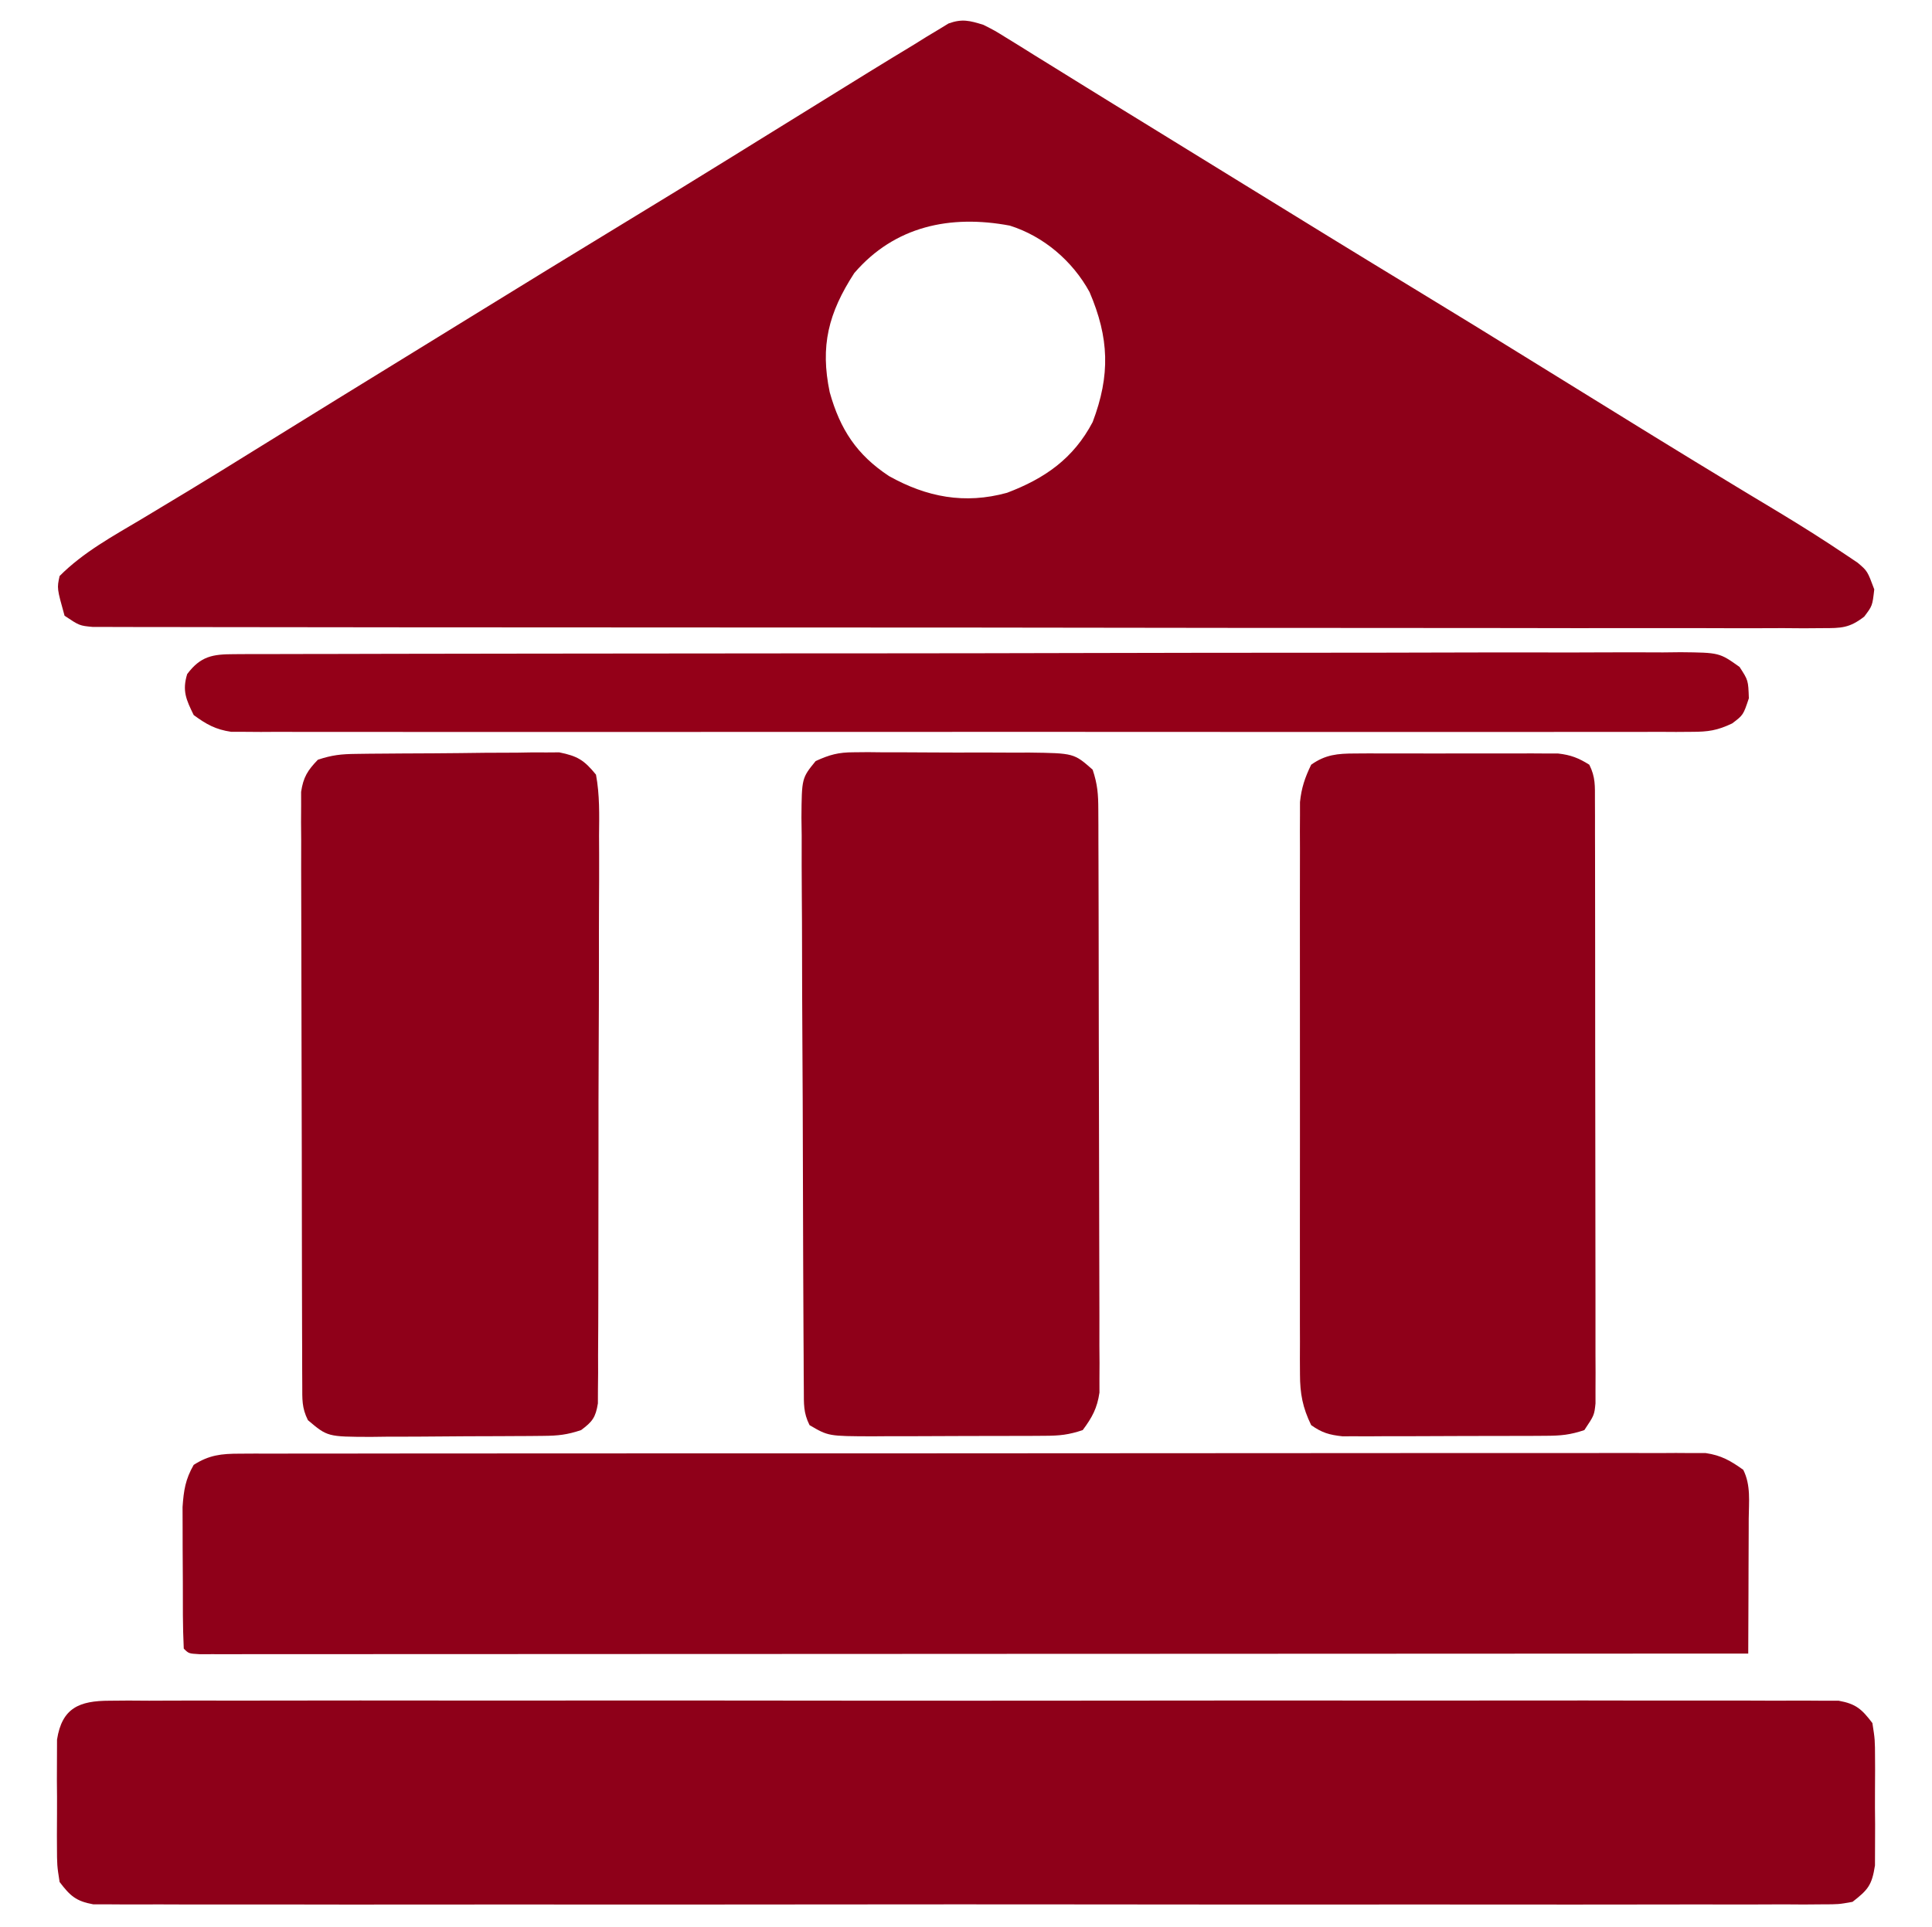 <?xml version="1.0" encoding="UTF-8"?>
<svg version="1.1" xmlns="http://www.w3.org/2000/svg" width="389" height="388">
<path d="M0 0 C2.266 1.145 2.266 1.145 4.605 2.598 C5.493 3.143 6.38 3.689 7.294 4.251 C8.249 4.849 9.204 5.447 10.188 6.062 C11.702 6.998 11.702 6.998 13.247 7.952 C15.402 9.283 17.555 10.617 19.706 11.955 C23.991 14.615 28.288 17.254 32.586 19.893 C39.166 23.935 45.738 27.989 52.312 32.041 C63.795 39.118 75.284 46.184 86.812 53.188 C94.859 58.076 102.879 63.005 110.881 67.968 C117.871 72.303 124.87 76.625 131.875 80.938 C132.963 81.608 134.05 82.278 135.171 82.968 C140.574 86.292 145.985 89.602 151.414 92.883 C152.952 93.813 152.952 93.813 154.52 94.762 C156.433 95.918 158.348 97.071 160.265 98.22 C164.766 100.94 169.206 103.737 173.57 106.672 C174.388 107.221 175.205 107.77 176.047 108.335 C178 110 178 110 179.375 113.688 C179 117 179 117 177.355 119.176 C174.35 121.504 172.718 121.499 168.941 121.498 C167.066 121.512 167.066 121.512 165.154 121.526 C163.765 121.516 162.375 121.505 160.986 121.494 C159.512 121.498 158.038 121.503 156.564 121.509 C152.509 121.522 148.454 121.51 144.398 121.494 C140.026 121.48 135.655 121.49 131.283 121.497 C122.717 121.507 114.152 121.496 105.586 121.478 C95.618 121.457 85.649 121.457 75.681 121.458 C57.899 121.459 40.118 121.441 22.336 121.412 C5.069 121.383 -12.199 121.369 -29.467 121.371 C-30.53 121.371 -31.594 121.371 -32.69 121.371 C-34.282 121.371 -34.282 121.371 -35.907 121.371 C-55.547 121.372 -75.187 121.361 -94.828 121.343 C-101.782 121.337 -108.736 121.335 -115.69 121.334 C-124.16 121.332 -132.63 121.323 -141.1 121.305 C-145.425 121.296 -149.749 121.29 -154.073 121.292 C-158.028 121.294 -161.982 121.287 -165.936 121.273 C-167.371 121.269 -168.806 121.269 -170.24 121.272 C-172.182 121.277 -174.125 121.267 -176.067 121.257 C-177.148 121.256 -178.229 121.254 -179.343 121.253 C-182 121 -182 121 -185 119 C-186.54 113.475 -186.54 113.475 -186 111 C-181.208 106.184 -175.242 102.96 -169.438 99.5 C-167.359 98.248 -165.281 96.995 -163.203 95.742 C-161.638 94.8 -161.638 94.8 -160.041 93.839 C-155.569 91.135 -151.127 88.383 -146.688 85.625 C-135.591 78.74 -124.468 71.898 -113.344 65.057 C-110.02 63.012 -106.697 60.965 -103.375 58.918 C-92.995 52.523 -82.607 46.142 -72.188 39.812 C-65.002 35.447 -57.833 31.056 -50.688 26.625 C-49.85 26.106 -49.013 25.587 -48.15 25.052 C-47.295 24.522 -46.44 23.992 -45.559 23.445 C-39.698 19.812 -33.836 16.182 -27.968 12.561 C-26.3 11.531 -24.634 10.499 -22.968 9.467 C-19.987 7.629 -16.996 5.812 -14 4 C-12.719 3.201 -12.719 3.201 -11.412 2.387 C-10.632 1.919 -9.851 1.451 -9.047 0.969 C-8.38 0.561 -7.713 0.153 -7.026 -0.268 C-4.285 -1.259 -2.766 -0.857 0 0 Z M-26 50 C-31.204 58.035 -32.89 64.671 -30.938 74 C-28.847 81.468 -25.498 86.588 -19 90.875 C-11.412 95.119 -3.77 96.586 4.758 94.242 C12.36 91.36 18.13 87.357 22 80 C25.593 70.529 25.325 63.04 21.375 53.812 C17.965 47.573 12.137 42.582 5.328 40.438 C-6.656 38.186 -17.863 40.527 -26 50 Z " fill="#8E0019" transform="translate(198,5)"/>
<path d="M0 0 C1.249 -0.01 2.498 -0.021 3.785 -0.032 C5.174 -0.023 6.562 -0.014 7.951 -0.005 C9.424 -0.009 10.897 -0.016 12.37 -0.023 C16.424 -0.04 20.477 -0.032 24.531 -0.02 C28.901 -0.011 33.27 -0.024 37.64 -0.035 C46.202 -0.053 54.764 -0.049 63.326 -0.038 C70.283 -0.029 77.239 -0.028 84.196 -0.032 C85.185 -0.033 86.175 -0.033 87.194 -0.034 C89.203 -0.035 91.212 -0.036 93.221 -0.038 C112.073 -0.049 130.926 -0.036 149.778 -0.014 C165.963 0.003 182.149 0 198.335 -0.018 C217.118 -0.04 235.902 -0.048 254.685 -0.036 C256.687 -0.034 258.689 -0.033 260.691 -0.032 C262.168 -0.031 262.168 -0.031 263.676 -0.03 C270.627 -0.027 277.577 -0.032 284.528 -0.042 C292.995 -0.053 301.463 -0.05 309.93 -0.029 C314.253 -0.018 318.575 -0.014 322.898 -0.027 C326.852 -0.039 330.805 -0.033 334.759 -0.011 C336.192 -0.007 337.626 -0.009 339.059 -0.019 C341.002 -0.031 342.944 -0.016 344.887 0 C345.968 0.001 347.049 0.001 348.162 0.002 C351.643 0.629 352.825 1.715 354.944 4.503 C355.461 7.831 355.461 7.831 355.475 11.753 C355.479 12.448 355.482 13.144 355.486 13.86 C355.489 15.326 355.482 16.792 355.465 18.257 C355.444 20.497 355.465 22.733 355.49 24.972 C355.488 26.399 355.483 27.826 355.475 29.253 C355.47 30.548 355.466 31.842 355.461 33.175 C354.844 37.146 354.072 38.072 350.944 40.503 C348.162 41.005 348.162 41.005 344.887 41.007 C343.638 41.017 342.389 41.028 341.102 41.038 C339.714 41.03 338.325 41.021 336.936 41.011 C335.463 41.016 333.99 41.022 332.517 41.03 C328.463 41.047 324.41 41.039 320.356 41.026 C315.987 41.017 311.617 41.031 307.248 41.042 C298.685 41.06 290.124 41.056 281.561 41.045 C274.605 41.036 267.648 41.034 260.691 41.039 C259.702 41.039 258.713 41.04 257.694 41.04 C255.684 41.042 253.675 41.043 251.666 41.044 C232.814 41.056 213.962 41.043 195.109 41.021 C178.924 41.003 162.738 41.006 146.552 41.025 C127.769 41.046 108.986 41.055 90.202 41.042 C88.2 41.041 86.198 41.04 84.196 41.039 C82.719 41.038 82.719 41.038 81.211 41.037 C74.261 41.033 67.31 41.039 60.359 41.049 C51.892 41.06 43.424 41.057 34.957 41.035 C30.634 41.025 26.312 41.021 21.99 41.034 C18.036 41.046 14.082 41.039 10.128 41.018 C8.695 41.014 7.262 41.016 5.828 41.026 C3.886 41.038 1.943 41.023 0 41.007 C-1.081 41.006 -2.162 41.005 -3.275 41.005 C-6.756 40.377 -7.938 39.291 -10.056 36.503 C-10.574 33.175 -10.574 33.175 -10.588 29.253 C-10.591 28.558 -10.595 27.863 -10.599 27.147 C-10.602 25.681 -10.595 24.215 -10.578 22.749 C-10.556 20.51 -10.578 18.274 -10.603 16.035 C-10.601 14.608 -10.596 13.18 -10.588 11.753 C-10.583 10.459 -10.579 9.165 -10.574 7.831 C-9.58 1.443 -6.074 0.004 0 0 Z " fill="#8E0019" transform="translate(22.056,342.497)"/>
<path d="M0 0 C1.591 -0.009 1.591 -0.009 3.213 -0.018 C4.377 -0.014 5.541 -0.01 6.74 -0.006 C8.596 -0.012 8.596 -0.012 10.489 -0.018 C13.925 -0.026 17.361 -0.026 20.797 -0.022 C24.502 -0.019 28.207 -0.028 31.912 -0.036 C39.171 -0.048 46.43 -0.05 53.689 -0.048 C59.588 -0.046 65.487 -0.048 71.386 -0.052 C72.225 -0.053 73.064 -0.053 73.928 -0.054 C75.632 -0.055 77.336 -0.056 79.041 -0.058 C95.03 -0.068 111.019 -0.066 127.007 -0.06 C141.641 -0.055 156.274 -0.066 170.908 -0.085 C185.927 -0.105 200.946 -0.113 215.965 -0.109 C224.4 -0.107 232.834 -0.11 241.269 -0.124 C248.449 -0.136 255.629 -0.137 262.81 -0.125 C266.474 -0.119 270.138 -0.118 273.803 -0.13 C277.773 -0.143 281.742 -0.132 285.712 -0.12 C287.455 -0.131 287.455 -0.131 289.233 -0.142 C290.295 -0.135 291.358 -0.128 292.454 -0.12 C293.37 -0.12 294.286 -0.12 295.23 -0.12 C298.35 0.336 300.244 1.425 302.79 3.254 C304.349 6.374 303.911 9.684 303.887 13.106 C303.885 14.267 303.885 14.267 303.883 15.452 C303.877 17.928 303.865 20.404 303.852 22.879 C303.847 24.557 303.843 26.234 303.839 27.911 C303.828 32.025 303.81 36.14 303.79 40.254 C263.805 40.277 223.82 40.295 183.836 40.306 C179.12 40.307 174.405 40.308 169.689 40.309 C168.281 40.31 168.281 40.31 166.845 40.31 C151.623 40.315 136.401 40.322 121.18 40.332 C105.573 40.341 89.967 40.347 74.36 40.349 C64.722 40.35 55.084 40.354 45.446 40.362 C38.846 40.368 32.246 40.369 25.646 40.368 C21.832 40.367 18.019 40.368 14.205 40.374 C10.08 40.379 5.955 40.377 1.831 40.375 C0.612 40.378 -0.607 40.381 -1.863 40.384 C-2.959 40.382 -4.054 40.38 -5.183 40.378 C-6.137 40.378 -7.09 40.378 -8.073 40.379 C-10.21 40.254 -10.21 40.254 -11.21 39.254 C-11.43 34.767 -11.396 30.274 -11.396 25.782 C-11.398 23.528 -11.416 21.274 -11.435 19.02 C-11.438 17.583 -11.44 16.145 -11.441 14.708 C-11.445 13.4 -11.449 12.091 -11.453 10.744 C-11.218 7.371 -10.883 5.178 -9.21 2.254 C-6.102 0.269 -3.648 0.003 0 0 Z " fill="#8F0019" transform="translate(48.21,292.746)"/>
<path d="M0 0 C0.945 -0.013 1.889 -0.026 2.863 -0.039 C4.391 -0.05 4.391 -0.05 5.95 -0.061 C6.999 -0.069 8.048 -0.077 9.129 -0.086 C11.35 -0.1 13.571 -0.11 15.792 -0.118 C19.187 -0.135 22.582 -0.179 25.977 -0.223 C28.135 -0.234 30.292 -0.242 32.45 -0.249 C33.464 -0.266 34.479 -0.284 35.525 -0.302 C36.476 -0.299 37.426 -0.296 38.406 -0.293 C39.239 -0.299 40.071 -0.305 40.929 -0.311 C44.607 0.436 45.926 1.225 48.333 4.177 C49.091 8.252 48.994 12.292 48.948 16.425 C48.953 17.679 48.959 18.933 48.965 20.225 C48.974 23.662 48.962 27.096 48.938 30.533 C48.918 34.128 48.924 37.723 48.926 41.319 C48.926 47.356 48.907 53.392 48.875 59.429 C48.838 66.41 48.829 73.391 48.836 80.372 C48.842 87.087 48.831 93.802 48.812 100.517 C48.804 103.375 48.801 106.233 48.803 109.092 C48.804 113.081 48.779 117.069 48.752 121.058 C48.755 122.247 48.758 123.436 48.761 124.662 C48.75 125.745 48.739 126.829 48.727 127.946 C48.723 128.889 48.719 129.832 48.716 130.804 C48.259 133.631 47.606 134.488 45.333 136.177 C42.495 137.123 40.7 137.313 37.757 137.338 C36.832 137.348 35.908 137.357 34.955 137.367 C33.958 137.371 32.961 137.376 31.934 137.38 C30.907 137.386 29.88 137.392 28.822 137.397 C26.648 137.407 24.474 137.413 22.3 137.417 C18.977 137.427 15.655 137.458 12.333 137.49 C10.221 137.496 8.109 137.501 5.997 137.505 C5.004 137.517 4.011 137.53 2.988 137.543 C-5.724 137.514 -5.724 137.514 -9.667 134.177 C-10.923 131.667 -10.799 129.952 -10.808 127.142 C-10.814 126.076 -10.819 125.011 -10.825 123.913 C-10.826 122.739 -10.827 121.565 -10.829 120.355 C-10.834 119.123 -10.839 117.89 -10.844 116.62 C-10.856 113.234 -10.863 109.847 -10.868 106.461 C-10.871 104.346 -10.875 102.231 -10.879 100.116 C-10.893 93.5 -10.903 86.885 -10.906 80.269 C-10.911 72.629 -10.928 64.989 -10.957 57.349 C-10.979 51.446 -10.989 45.542 -10.99 39.639 C-10.991 36.112 -10.997 32.586 -11.015 29.059 C-11.035 25.125 -11.03 21.191 -11.024 17.258 C-11.033 16.088 -11.042 14.918 -11.052 13.712 C-11.046 12.641 -11.041 11.57 -11.035 10.466 C-11.037 9.071 -11.037 9.071 -11.039 7.647 C-10.593 4.68 -9.735 3.328 -7.667 1.177 C-4.812 0.225 -2.967 0.035 0 0 Z " fill="#8F0019" transform="translate(71.667,151.823)"/>
<path d="M0 0 C1.417 -0.014 1.417 -0.014 2.862 -0.028 C3.871 -0.017 4.879 -0.006 5.918 0.006 C6.964 0.004 8.011 0.003 9.089 0.001 C11.298 0.003 13.507 0.014 15.716 0.035 C19.094 0.064 22.47 0.056 25.848 0.043 C27.996 0.049 30.145 0.057 32.293 0.068 C33.301 0.065 34.31 0.062 35.349 0.059 C44.331 0.18 44.331 0.18 48.105 3.502 C49.1 6.486 49.236 8.458 49.246 11.574 C49.252 12.623 49.257 13.672 49.263 14.752 C49.264 15.902 49.265 17.052 49.267 18.238 C49.274 20.055 49.274 20.055 49.282 21.909 C49.294 25.234 49.301 28.558 49.306 31.882 C49.309 33.96 49.313 36.037 49.317 38.114 C49.331 44.615 49.341 51.116 49.344 57.616 C49.349 65.119 49.366 72.621 49.395 80.123 C49.417 85.923 49.427 91.724 49.428 97.524 C49.429 100.988 49.435 104.452 49.453 107.915 C49.473 111.779 49.468 115.643 49.462 119.507 C49.476 121.226 49.476 121.226 49.49 122.98 C49.484 124.035 49.479 125.089 49.473 126.175 C49.474 127.088 49.476 128.002 49.477 128.943 C49.02 132.089 48 133.964 46.105 136.502 C43.261 137.45 41.48 137.633 38.53 137.647 C37.605 137.653 36.681 137.66 35.728 137.666 C34.233 137.668 34.233 137.668 32.707 137.67 C31.68 137.673 30.653 137.676 29.595 137.68 C27.421 137.685 25.247 137.687 23.073 137.687 C19.751 137.689 16.428 137.707 13.105 137.726 C10.993 137.729 8.882 137.731 6.77 137.732 C5.777 137.739 4.784 137.747 3.761 137.754 C-5.1 137.725 -5.1 137.725 -8.895 135.502 C-10.158 132.976 -10.032 131.219 -10.048 128.391 C-10.057 127.308 -10.066 126.226 -10.074 125.111 C-10.079 123.918 -10.083 122.725 -10.087 121.496 C-10.096 120.244 -10.104 118.992 -10.112 117.702 C-10.137 113.544 -10.154 109.386 -10.168 105.228 C-10.173 103.798 -10.179 102.367 -10.184 100.936 C-10.206 94.986 -10.224 89.036 -10.236 83.086 C-10.252 74.555 -10.285 66.023 -10.342 57.492 C-10.381 51.495 -10.4 45.499 -10.406 39.502 C-10.409 35.919 -10.421 32.337 -10.454 28.754 C-10.489 24.758 -10.485 20.762 -10.478 16.766 C-10.494 15.577 -10.511 14.388 -10.528 13.164 C-10.467 5.204 -10.467 5.204 -7.664 1.767 C-4.845 0.479 -3.078 0.001 0 0 Z " fill="#8F0019" transform="translate(171.895,151.498)"/>
<path d="M0 0 C0.948 -0.006 1.896 -0.013 2.872 -0.019 C3.889 -0.015 4.906 -0.011 5.953 -0.007 C7.529 -0.01 7.529 -0.01 9.136 -0.013 C11.355 -0.014 13.574 -0.01 15.793 -0.002 C19.19 0.009 22.587 -0.002 25.984 -0.015 C28.141 -0.013 30.297 -0.011 32.453 -0.007 C33.47 -0.011 34.487 -0.015 35.534 -0.019 C36.956 -0.01 36.956 -0.01 38.406 0 C39.238 0.002 40.07 0.003 40.927 0.005 C43.452 0.287 45.059 0.91 47.203 2.259 C48.469 4.79 48.332 6.542 48.337 9.376 C48.341 10.46 48.345 11.544 48.35 12.661 C48.349 13.855 48.349 15.049 48.348 16.28 C48.352 17.534 48.355 18.787 48.359 20.079 C48.366 23.523 48.37 26.967 48.37 30.412 C48.371 33.284 48.375 36.157 48.379 39.03 C48.387 45.807 48.389 52.583 48.388 59.36 C48.388 66.356 48.398 73.351 48.414 80.347 C48.427 86.349 48.433 92.351 48.432 98.353 C48.432 101.939 48.435 105.526 48.445 109.112 C48.457 113.111 48.452 117.11 48.446 121.108 C48.452 122.3 48.457 123.493 48.463 124.721 C48.459 125.808 48.455 126.895 48.45 128.014 C48.451 128.96 48.451 129.906 48.452 130.881 C48.203 133.259 48.203 133.259 46.203 136.259 C43.329 137.217 41.505 137.39 38.52 137.404 C37.572 137.41 36.624 137.417 35.647 137.423 C34.115 137.425 34.115 137.425 32.551 137.427 C31.499 137.43 30.447 137.433 29.364 137.437 C27.139 137.442 24.914 137.444 22.689 137.444 C19.283 137.446 15.877 137.464 12.471 137.483 C10.31 137.486 8.149 137.488 5.988 137.489 C4.458 137.5 4.458 137.5 2.898 137.511 C1.471 137.506 1.471 137.506 0.016 137.502 C-0.819 137.503 -1.654 137.505 -2.514 137.506 C-5.141 137.222 -6.638 136.794 -8.797 135.259 C-10.51 131.743 -11.048 128.911 -11.051 125.022 C-11.056 123.987 -11.062 122.952 -11.068 121.886 C-11.064 120.762 -11.06 119.638 -11.056 118.479 C-11.059 117.287 -11.063 116.095 -11.066 114.866 C-11.074 111.604 -11.072 108.342 -11.066 105.079 C-11.06 101.661 -11.065 98.243 -11.068 94.824 C-11.072 89.085 -11.067 83.345 -11.058 77.605 C-11.047 70.974 -11.05 64.344 -11.061 57.713 C-11.07 52.014 -11.072 46.316 -11.066 40.617 C-11.063 37.216 -11.063 33.815 -11.069 30.414 C-11.075 26.622 -11.067 22.83 -11.056 19.038 C-11.06 17.914 -11.064 16.789 -11.068 15.631 C-11.062 14.596 -11.057 13.562 -11.051 12.496 C-11.05 11.6 -11.049 10.704 -11.049 9.781 C-10.765 6.944 -10.043 4.817 -8.797 2.259 C-5.92 0.216 -3.471 0.007 0 0 Z " fill="#8F0019" transform="translate(272.797,151.741)"/>
<path d="M0 0 C1.065 -0.007 2.131 -0.014 3.228 -0.021 C4.403 -0.019 5.577 -0.017 6.788 -0.014 C8.032 -0.019 9.277 -0.025 10.559 -0.03 C14.02 -0.042 17.481 -0.046 20.942 -0.045 C24.672 -0.047 28.402 -0.06 32.132 -0.072 C40.291 -0.094 48.45 -0.102 56.609 -0.107 C61.702 -0.111 66.794 -0.117 71.887 -0.124 C85.981 -0.144 100.076 -0.16 114.17 -0.163 C115.072 -0.163 115.975 -0.164 116.904 -0.164 C118.733 -0.164 120.562 -0.165 122.392 -0.165 C123.3 -0.165 124.208 -0.165 125.143 -0.165 C126.052 -0.166 126.962 -0.166 127.898 -0.166 C142.635 -0.17 157.372 -0.197 172.109 -0.234 C187.232 -0.272 202.355 -0.291 217.478 -0.292 C225.972 -0.292 234.466 -0.301 242.96 -0.33 C250.191 -0.354 257.423 -0.362 264.654 -0.346 C268.345 -0.339 272.036 -0.34 275.726 -0.363 C279.725 -0.387 283.723 -0.373 287.721 -0.355 C288.892 -0.368 290.062 -0.381 291.267 -0.395 C299.075 -0.313 299.075 -0.313 303.134 2.572 C304.882 5.26 304.882 5.26 305.007 8.885 C303.882 12.26 303.882 12.26 301.644 13.947 C298.665 15.363 296.838 15.636 293.564 15.638 C292.505 15.645 291.446 15.653 290.355 15.661 C288.62 15.651 288.62 15.651 286.849 15.641 C285.615 15.646 284.381 15.65 283.109 15.655 C279.687 15.665 276.265 15.662 272.843 15.652 C269.151 15.645 265.459 15.656 261.767 15.664 C254.535 15.678 247.304 15.675 240.073 15.666 C234.196 15.659 228.319 15.658 222.443 15.662 C221.607 15.662 220.771 15.662 219.909 15.663 C218.211 15.664 216.513 15.665 214.814 15.666 C198.885 15.674 182.956 15.665 167.026 15.648 C153.355 15.635 139.684 15.637 126.012 15.651 C110.14 15.667 94.269 15.674 78.397 15.664 C76.704 15.663 75.012 15.662 73.32 15.662 C72.488 15.661 71.655 15.661 70.797 15.66 C64.927 15.658 59.057 15.662 53.187 15.669 C46.034 15.677 38.881 15.675 31.728 15.659 C28.078 15.651 24.428 15.648 20.778 15.658 C16.823 15.669 12.869 15.656 8.914 15.641 C7.757 15.648 6.6 15.654 5.408 15.661 C4.349 15.653 3.29 15.646 2.199 15.638 C1.286 15.637 0.374 15.637 -0.567 15.636 C-3.704 15.174 -5.574 14.131 -8.118 12.26 C-9.64 9.151 -10.458 7.371 -9.431 4.01 C-6.707 0.378 -4.269 0.009 0 0 Z " fill="#940018" transform="translate(47.118,131.74)"/>
</svg>
